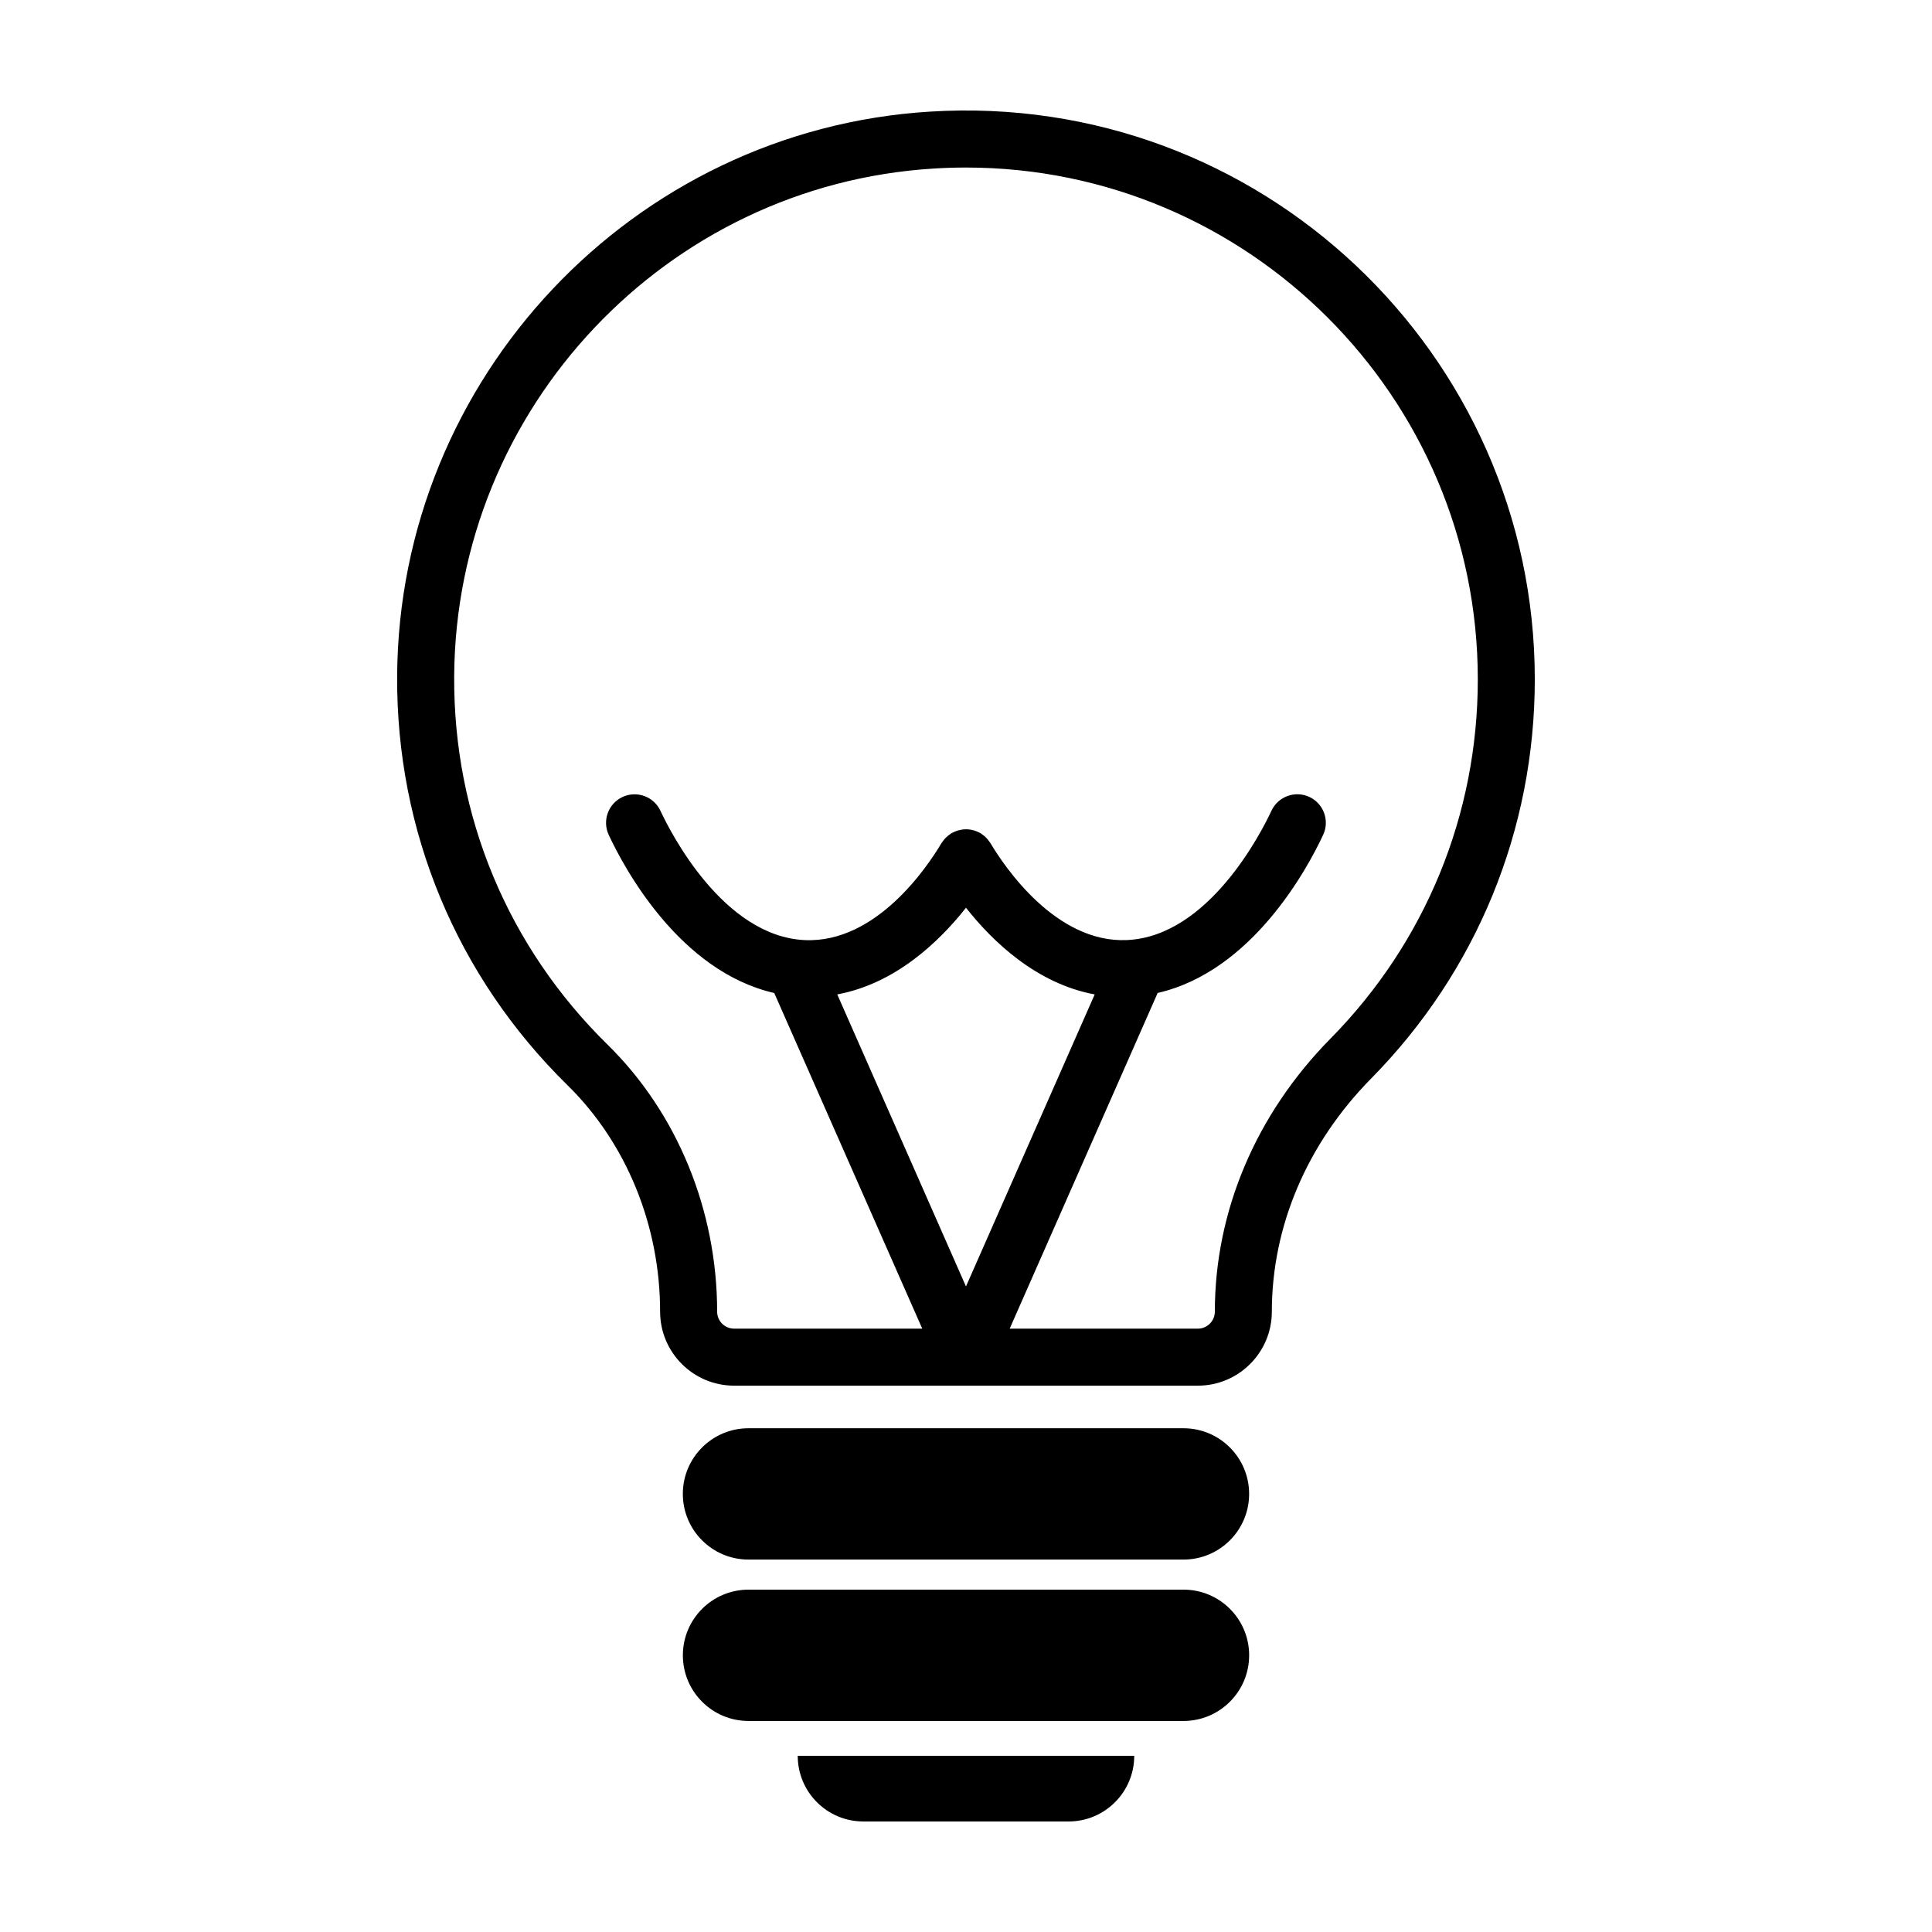 <?xml version="1.0" encoding="UTF-8"?>
<!-- Uploaded to: ICON Repo, www.svgrepo.com, Generator: ICON Repo Mixer Tools -->
<svg fill="#000000" width="800px" height="800px" version="1.1" viewBox="144 144 512 512" xmlns="http://www.w3.org/2000/svg">
 <g>
  <path d="m481.05 491.61c0-22.625 9.344-44.57 26.324-61.797 27.965-28.379 43.363-65.945 43.363-105.78 0-86.309-72.875-155.91-160.36-150.45-78.672 4.887-140.67 70.578-141.13 149.55-0.242 41.141 15.801 79.668 45.168 108.48 15.582 15.289 24.52 37.156 24.52 59.992 0 10.812 8.797 19.609 19.609 19.609h61.426 0.023 0.004 0.004 0.023 61.426c10.809 0 19.598-8.793 19.598-19.605zm-81.055-107.05c7.043 8.938 18.68 20.121 34.113 22.973l-34.113 77.391-34.113-77.395c15.43-2.848 27.07-14.031 34.113-22.969zm61.453 111.54h-49.867l39.211-88.957c25.055-5.723 39.715-33.004 43.863-41.902 1.762-3.785 0.121-8.281-3.656-10.047-3.777-1.758-8.281-0.125-10.047 3.656-2.59 5.559-16.602 33.316-38.309 34.277-18.828 0.84-32.449-19.445-36.16-25.684-0.059-0.102-0.141-0.176-0.203-0.273-0.152-0.227-0.312-0.449-0.484-0.66-0.156-0.188-0.316-0.367-0.484-0.539-0.168-0.168-0.344-0.324-0.527-0.48-0.215-0.176-0.434-0.344-0.664-0.492-0.098-0.059-0.172-0.141-0.273-0.203-0.098-0.055-0.203-0.086-0.297-0.141-0.238-0.125-0.48-0.238-0.727-0.336-0.227-0.09-0.453-0.176-0.684-0.246-0.227-0.066-0.453-0.117-0.68-0.16-0.25-0.051-0.5-0.09-0.754-0.117-0.238-0.023-0.469-0.023-0.707-0.023-0.242 0-0.484 0.004-0.727 0.031-0.246 0.023-0.488 0.066-0.734 0.117-0.23 0.047-0.465 0.098-0.691 0.168-0.23 0.07-0.465 0.156-0.691 0.246-0.242 0.102-0.48 0.207-0.711 0.332-0.102 0.055-0.211 0.086-0.312 0.145-0.105 0.059-0.188 0.145-0.281 0.211-0.223 0.145-0.434 0.301-0.641 0.473-0.191 0.156-0.371 0.324-0.551 0.492-0.168 0.168-0.324 0.336-0.473 0.523-0.176 0.215-0.344 0.438-0.492 0.672-0.059 0.098-0.141 0.172-0.203 0.273-3.703 6.231-17.227 26.484-36.16 25.684-21.711-0.957-35.719-28.723-38.309-34.277-1.762-3.777-6.258-5.414-10.047-3.656-3.777 1.762-5.422 6.262-3.656 10.047 4.144 8.898 18.809 36.18 43.863 41.902l39.223 88.945h-49.863c-2.481 0-4.492-2.016-4.492-4.5 0-26.867-10.59-52.664-29.051-70.773-26.418-25.926-40.855-60.59-40.637-97.602 0.418-71.059 56.18-130.16 126.96-134.55 2.906-0.188 5.797-0.277 8.672-0.277 74.789 0 135.64 60.844 135.64 135.64 0 35.836-13.855 69.637-39.016 95.176-19.781 20.066-30.672 45.781-30.672 72.402-0.008 2.473-2.023 4.488-4.496 4.488z"/>
  <path d="m457.63 522.5h-115.27c-9.609 0-17.402 7.789-17.402 17.402 0 9.609 7.789 17.402 17.402 17.402h115.27c9.609 0 17.402-7.789 17.402-17.402-0.004-9.609-7.797-17.402-17.406-17.402z"/>
  <path d="m475.04 582.67c0-9.609-7.789-17.402-17.402-17.402l-115.27 0.004c-9.609 0-17.402 7.789-17.402 17.402 0 9.609 7.789 17.402 17.402 17.402h115.27c9.605-0.004 17.398-7.797 17.398-17.406z"/>
  <path d="m372.81 626.71h54.371c9.609 0 17.402-7.789 17.402-17.402h-89.176c0 9.617 7.789 17.402 17.402 17.402z"/>
 </g>
</svg>